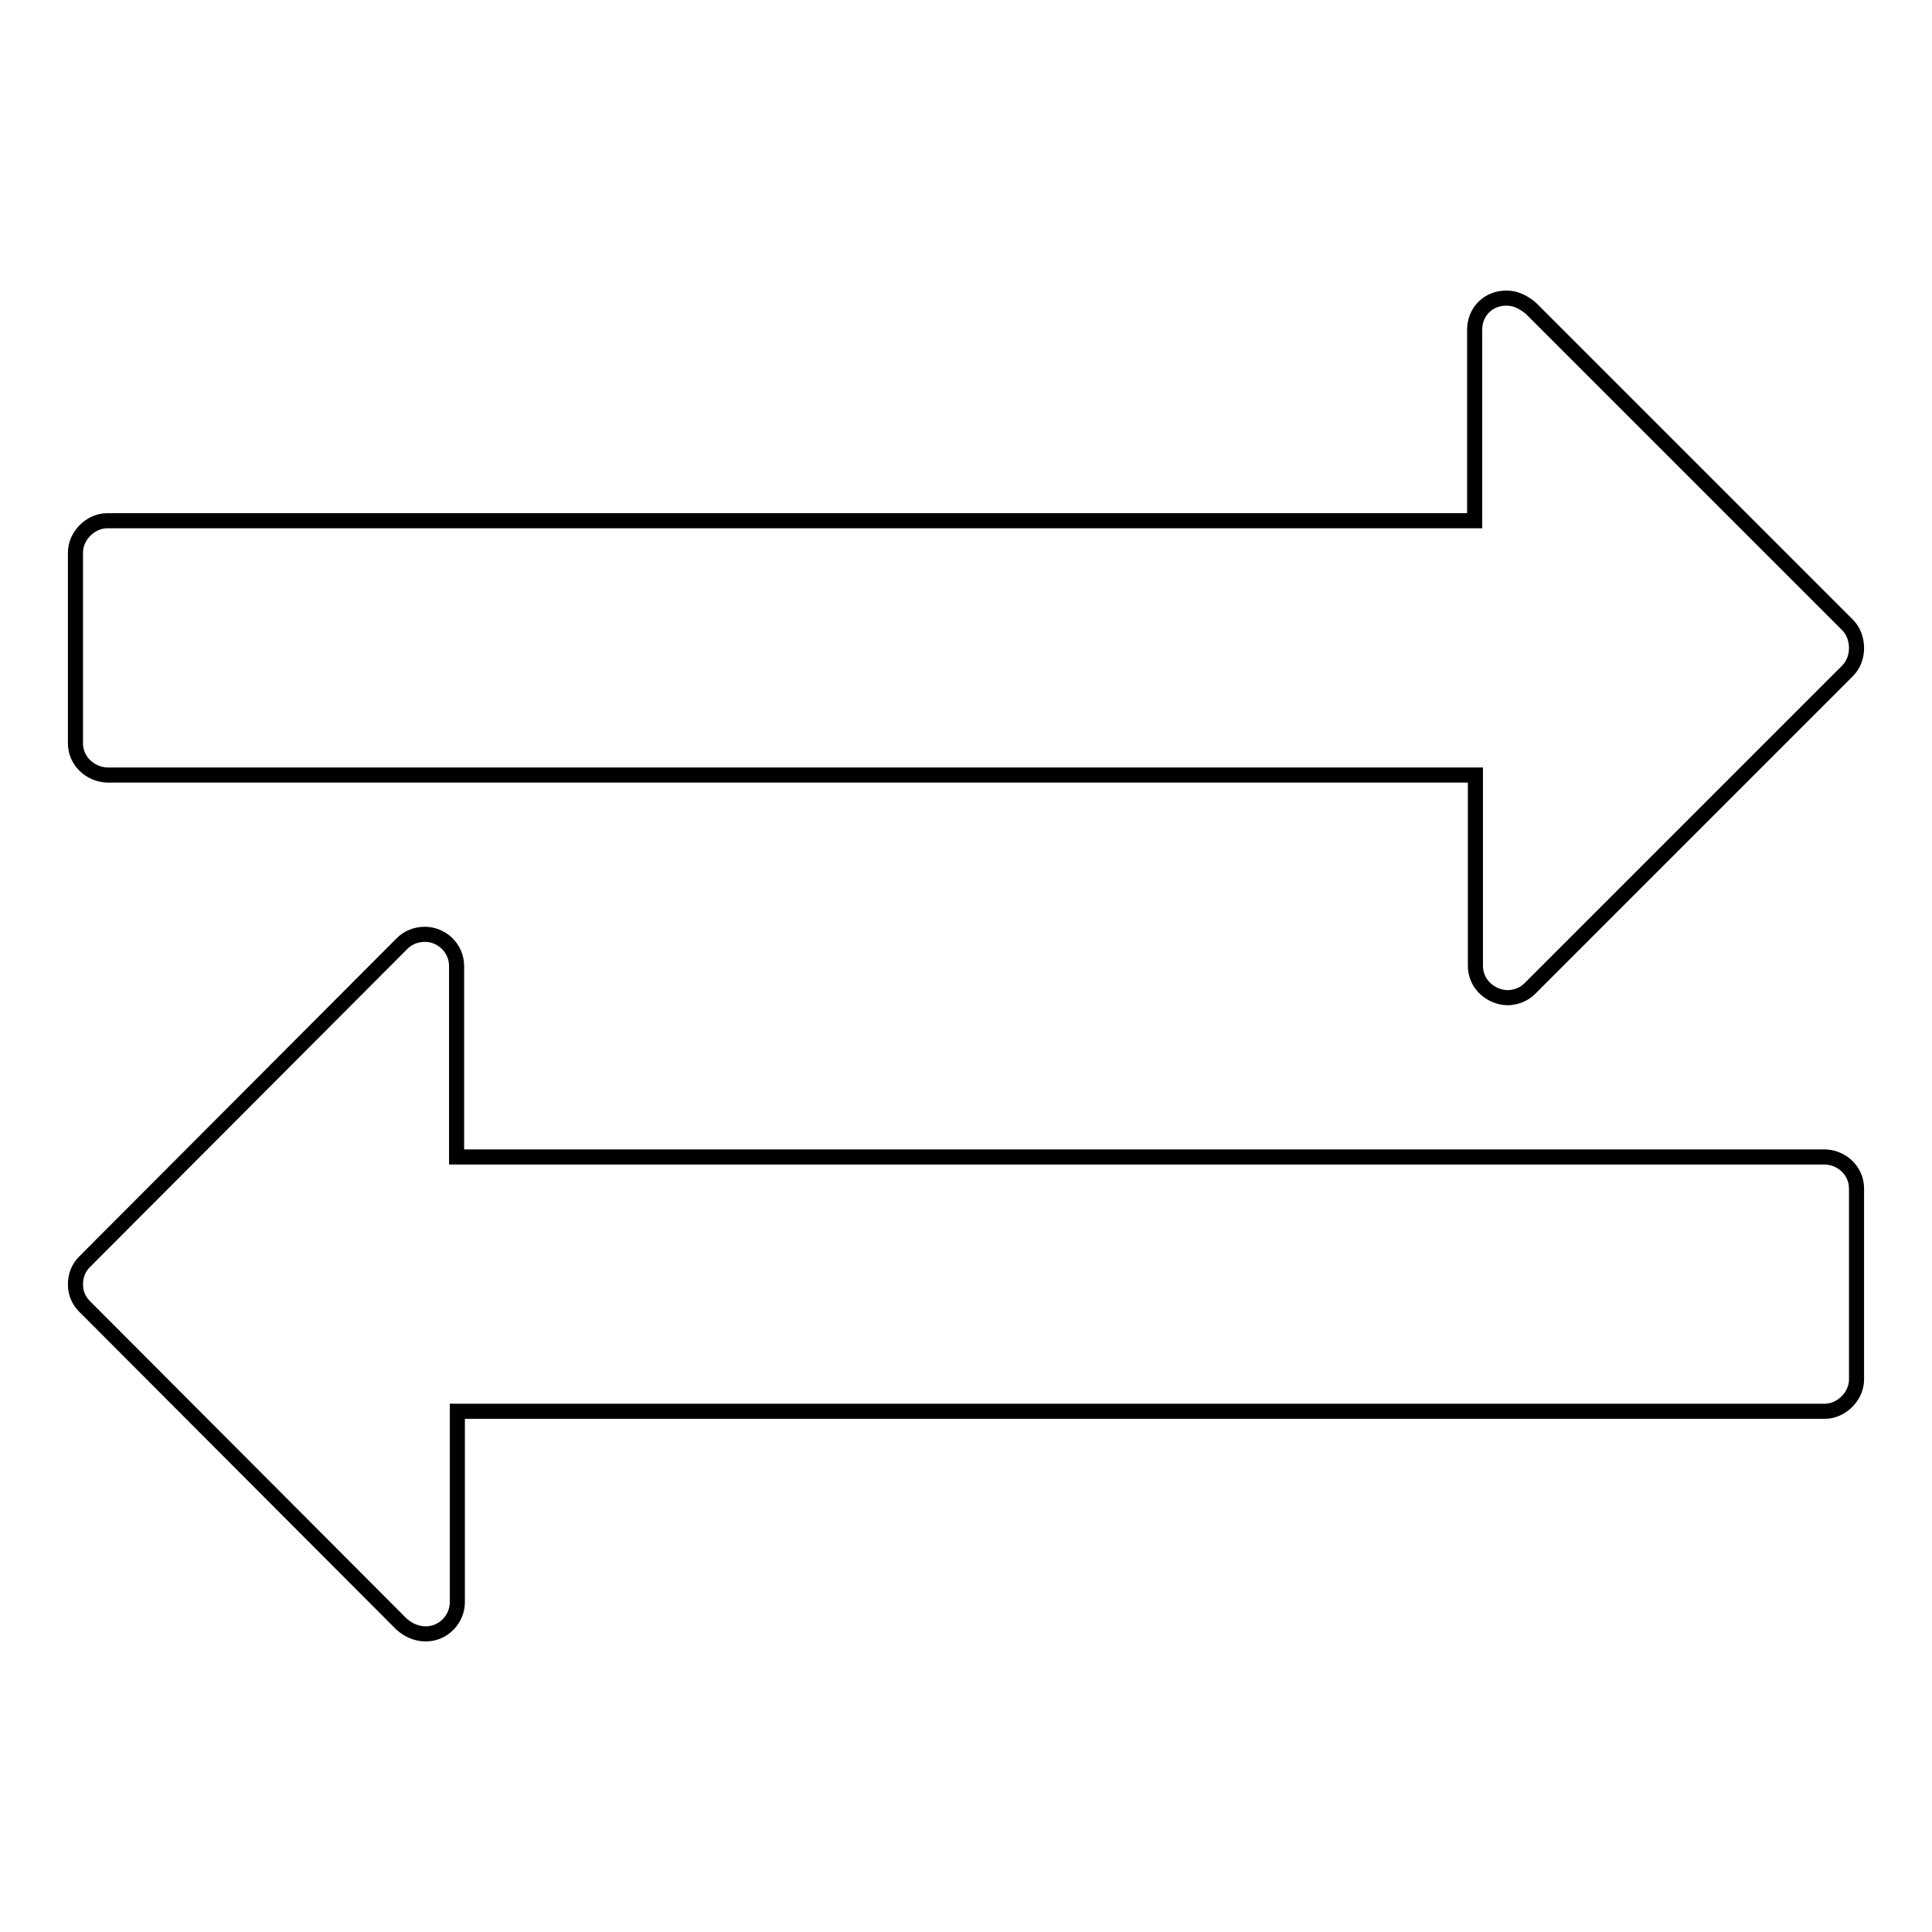<?xml version="1.0" encoding="utf-8"?>
<!-- Svg Vector Icons : http://www.onlinewebfonts.com/icon -->
<!DOCTYPE svg PUBLIC "-//W3C//DTD SVG 1.1//EN" "http://www.w3.org/Graphics/SVG/1.1/DTD/svg11.dtd">
<svg version="1.1" xmlns="http://www.w3.org/2000/svg" xmlns:xlink="http://www.w3.org/1999/xlink" x="0px" y="0px" viewBox="0 0 256 256" enable-background="new 0 0 256 256" xml:space="preserve">
<g> <path stroke-width="2" fill-opacity="0" stroke="#000000"  d="M246,157.5v25.3c0,2.2-2,4.2-4.2,4.2H60.6v25.3c0,2.2-1.8,4.2-4.2,4.2c-1.2,0-2.3-0.5-3.2-1.3l-42-42.1 c-0.8-0.8-1.2-1.8-1.2-2.9c0-1.2,0.4-2.2,1.2-3L53.3,125c0.8-0.8,1.9-1.2,3-1.2c2.2,0,4.2,1.8,4.2,4.2v25.3h181.2 C244,153.3,246,155.1,246,157.5L246,157.5z M246,85.9c0,1.1-0.4,2.2-1.2,3L202.7,131c-0.8,0.8-1.9,1.2-3,1.2 c-2.3-0.1-4.2-1.9-4.2-4.2v-25.3H14.2c-2.3-0.1-4.2-1.9-4.2-4.2V73.2c0-2.2,2-4.2,4.2-4.2h181.2V43.7c0-2.4,1.8-4.2,4.2-4.2 c1.2,0,2.2,0.5,3.2,1.3l42,42C245.6,83.6,246,84.7,246,85.9L246,85.9z"/></g>
</svg>